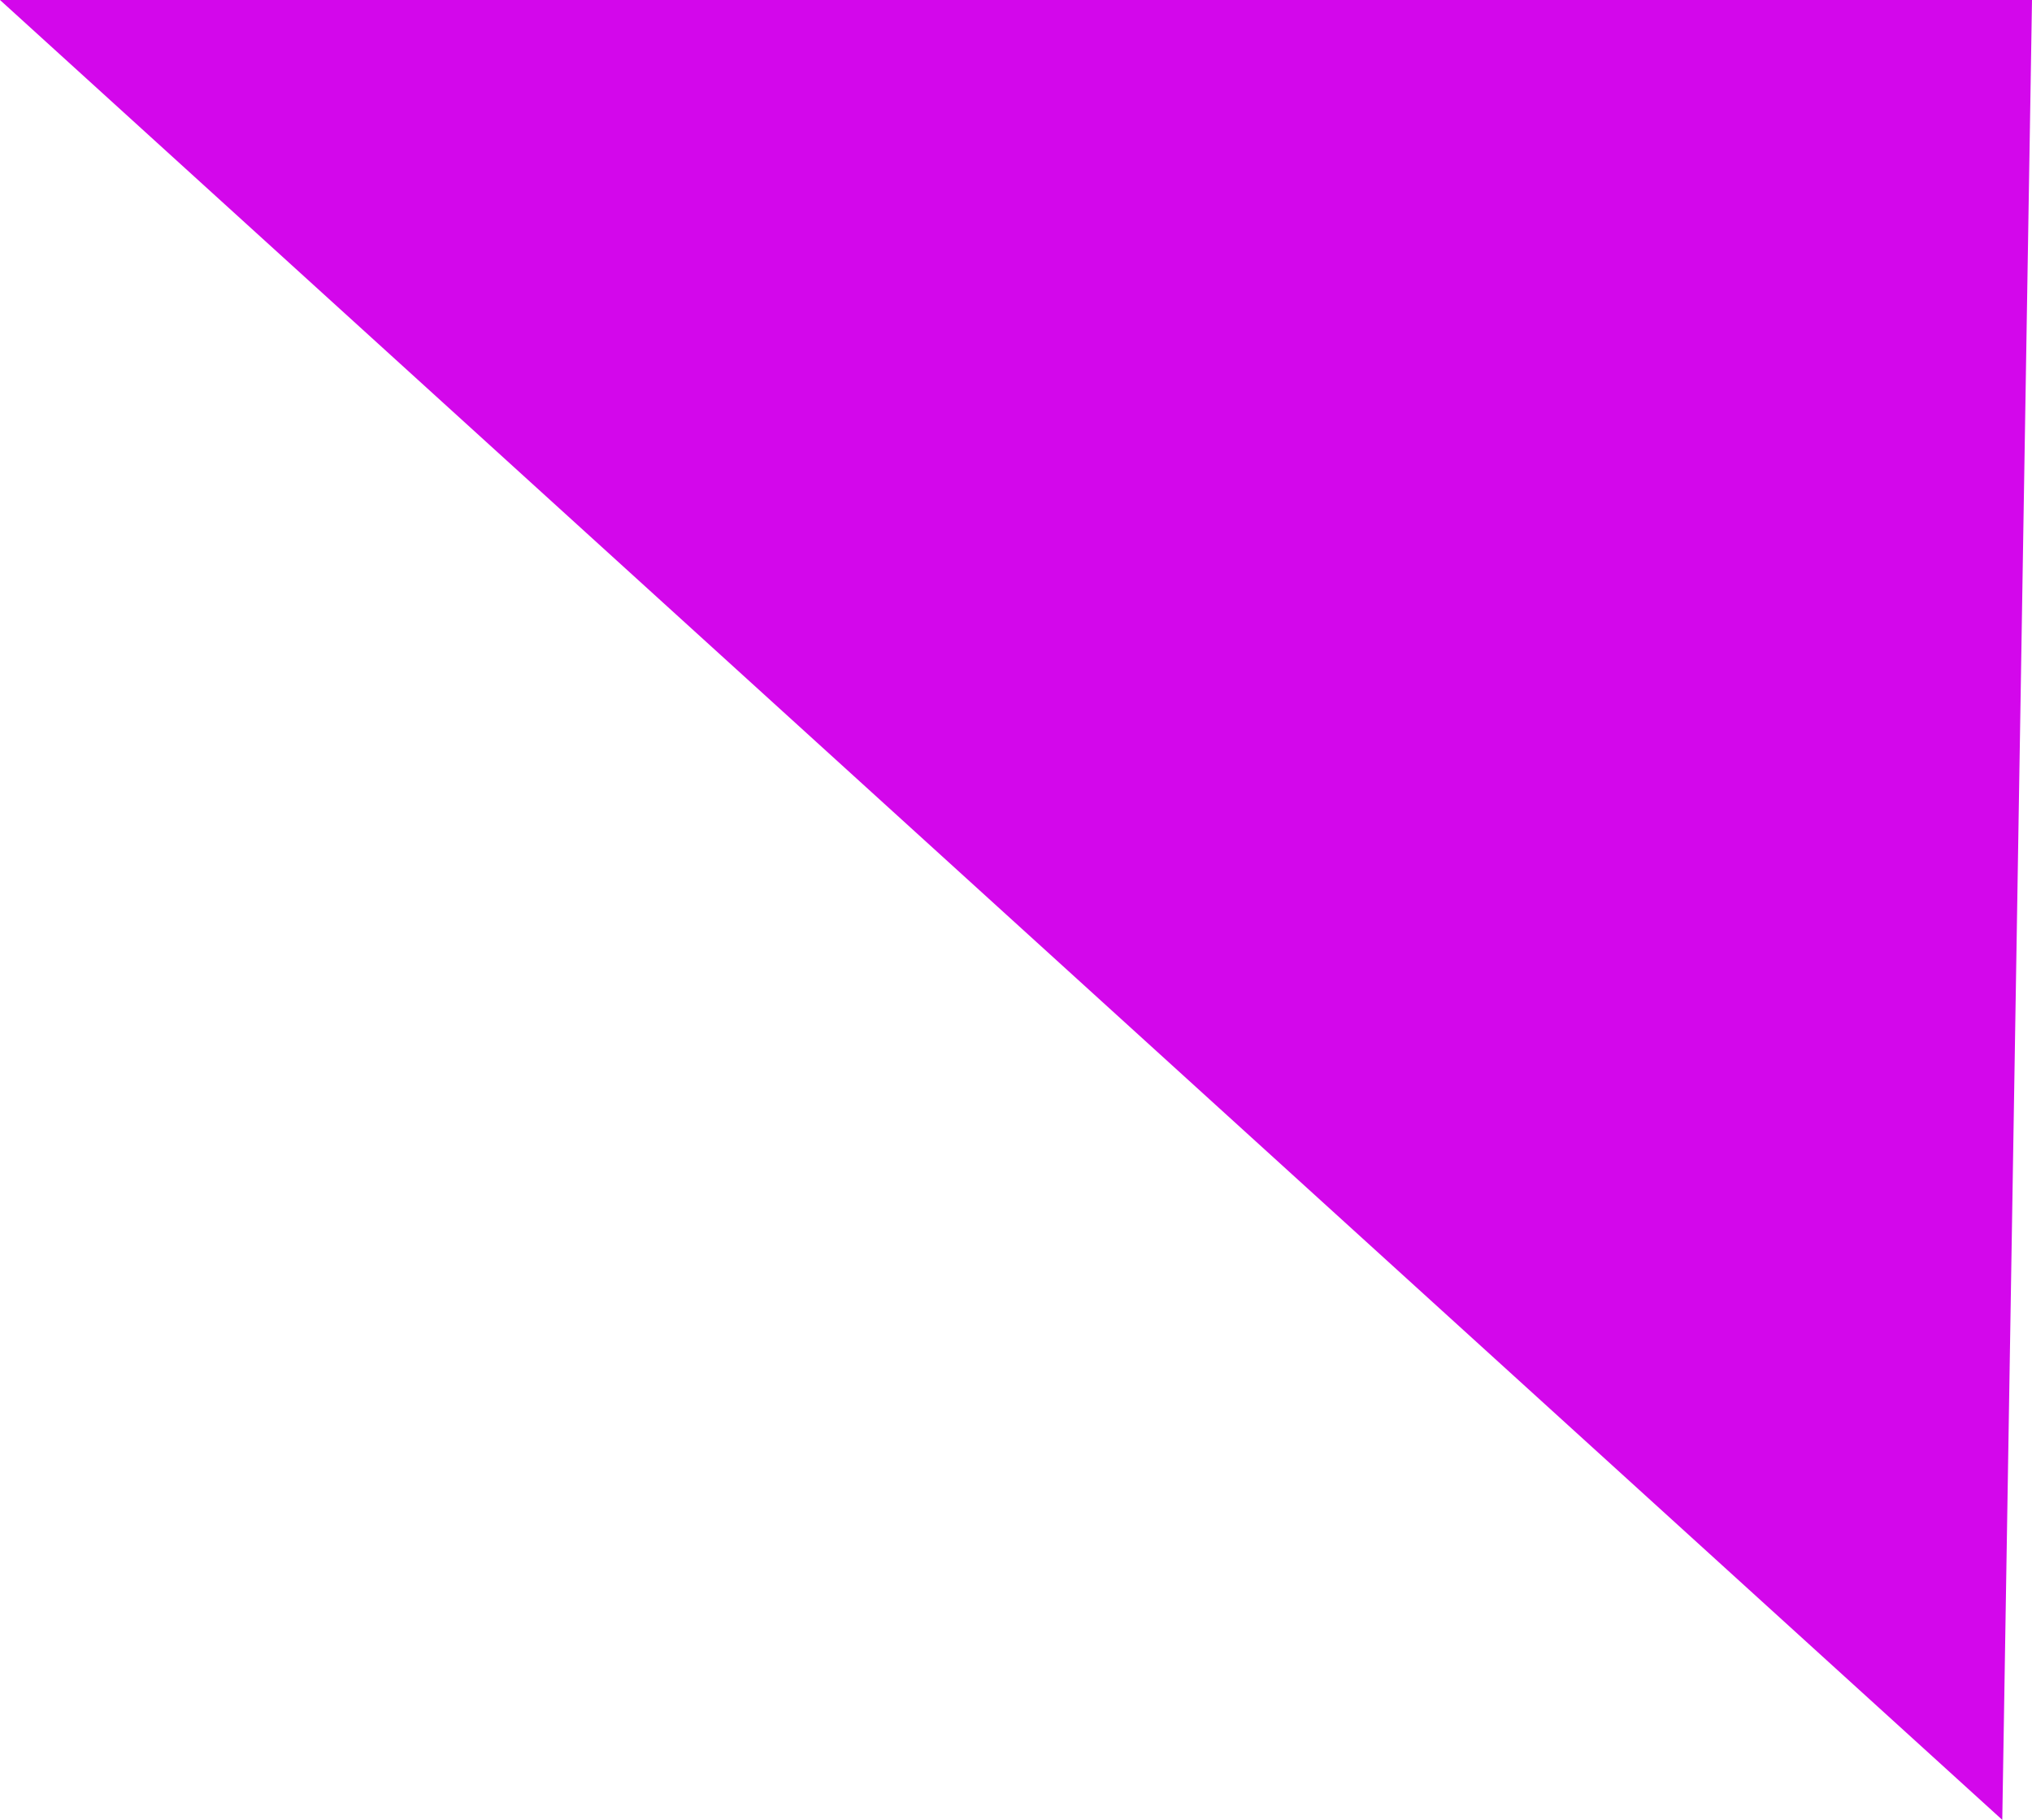 <svg xmlns="http://www.w3.org/2000/svg" width="37.391" height="33.485" viewBox="0 0 37.391 33.485"><defs><style>.a{fill:#d307eb;}</style></defs><path class="a" d="M905.246,5302h37.391l-.547,33.485Z" transform="translate(-905.246 -5302)"/></svg>